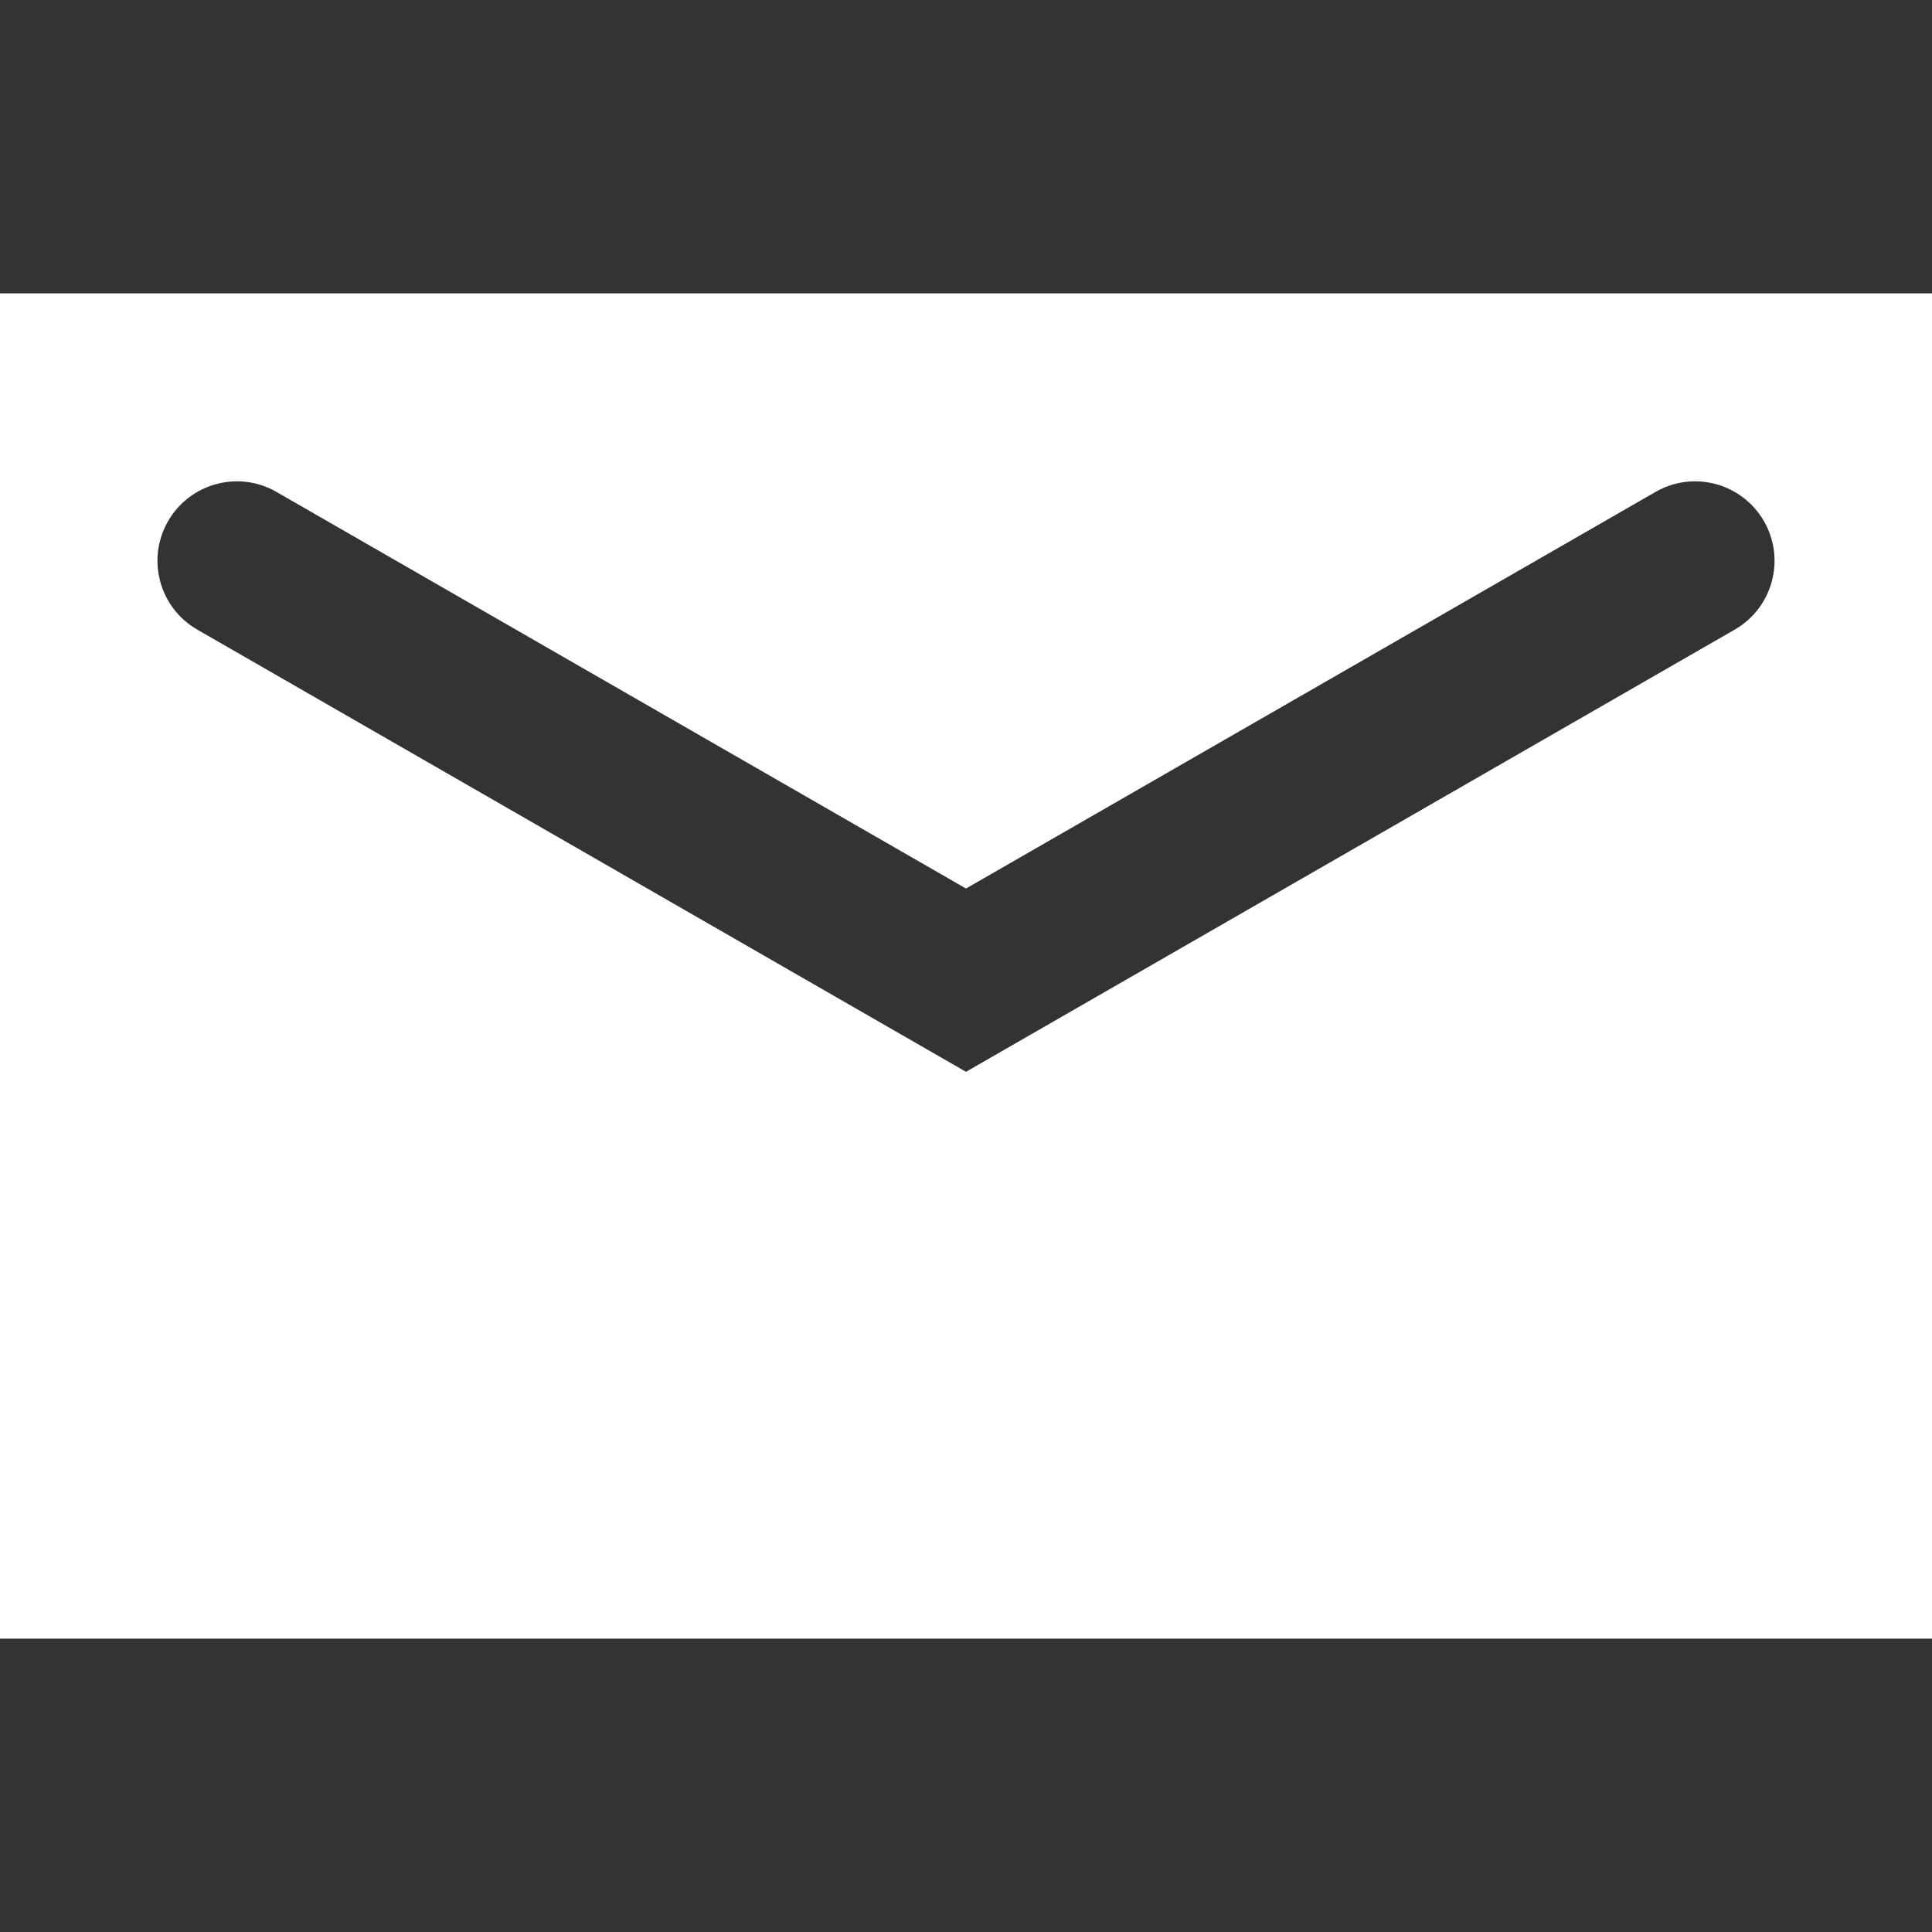 <svg xmlns="http://www.w3.org/2000/svg" xmlns:xlink="http://www.w3.org/1999/xlink" fill="#ffffff" height="64px" width="64px" id="Capa_1" viewBox="0 0 345.779 345.779" xml:space="preserve" stroke="#ffffff"><rect x="0" y="0" width="345.779" height="345.779" fill="#333333" stroke="none"/><g id="SVGRepo_bgCarrier" stroke-width="0"></g><g id="SVGRepo_tracerCarrier" stroke-linecap="round" stroke-linejoin="round"></g><g id="SVGRepo_iconCarrier"> <path d="M0,53.007v239.765h345.779V53.007H0z M310.717,113.122l-137.828,79.281L35.063,113.122 c-7.046-4.055-9.477-13.049-5.418-20.094c4.054-7.045,13.05-9.473,20.09-5.418l123.154,70.836l123.156-70.836 c7.043-4.056,16.035-1.627,20.091,5.418C320.192,100.073,317.762,109.067,310.717,113.122z"></path> </g></svg>
